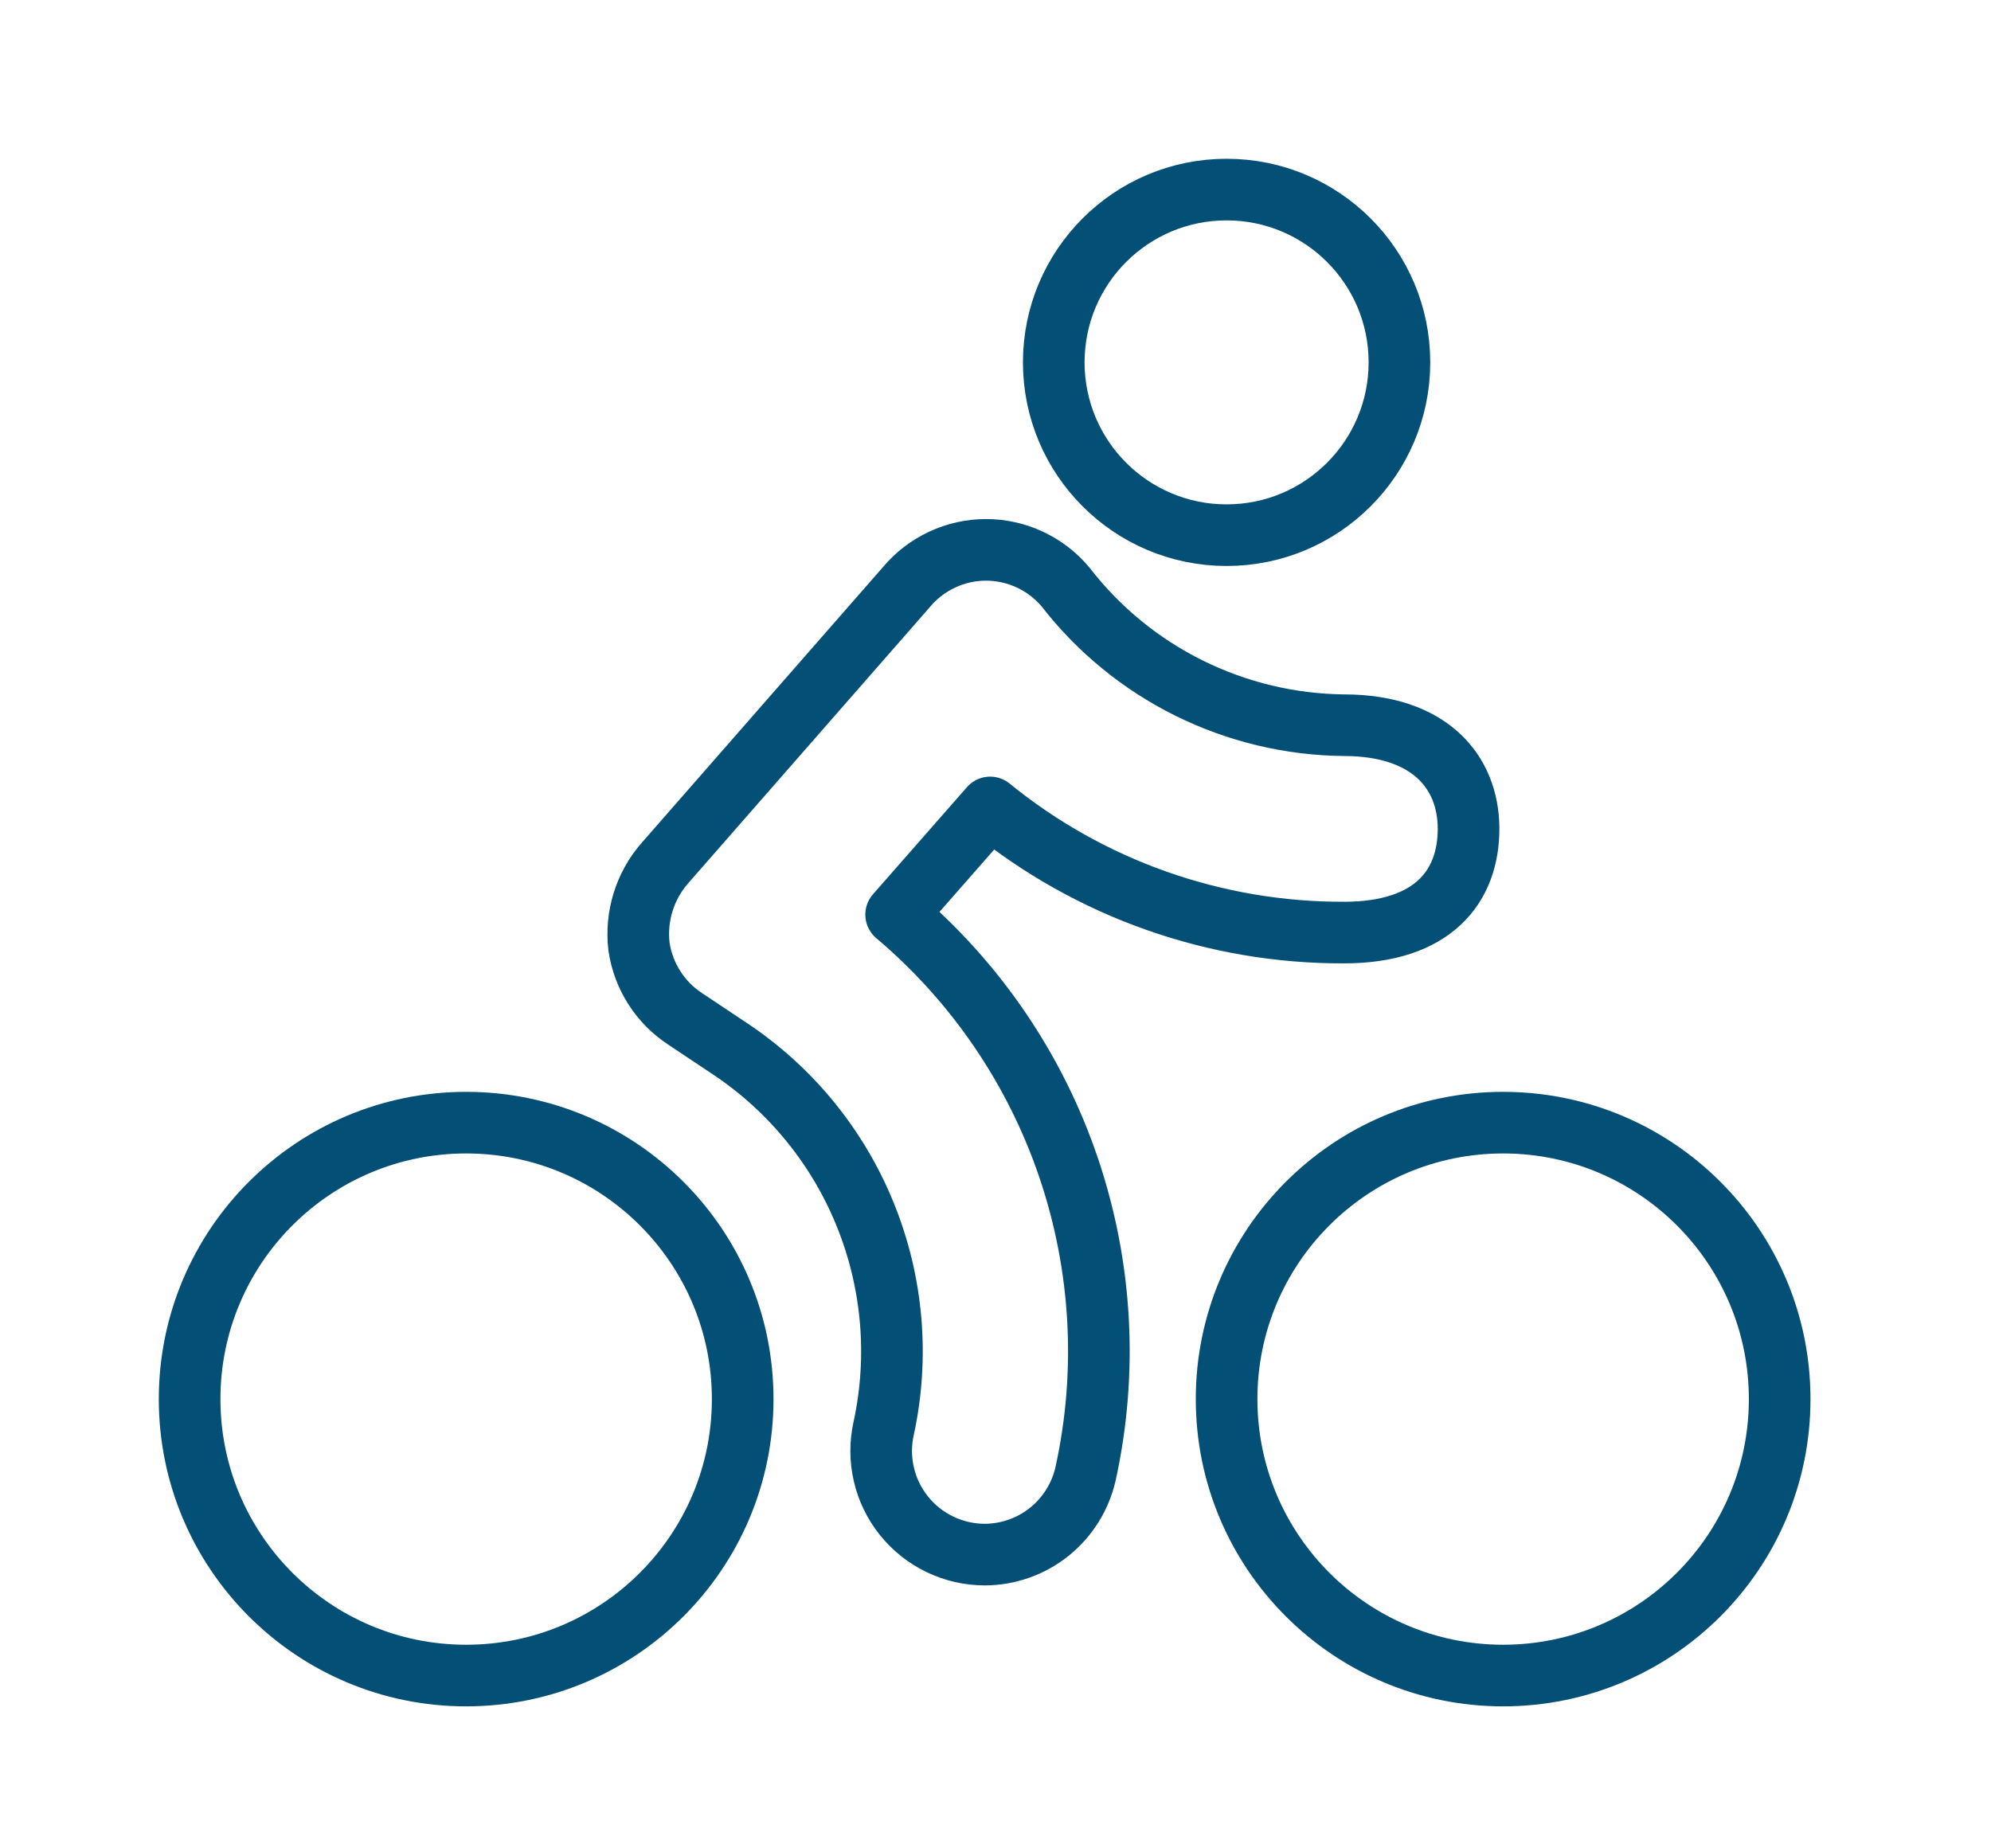 <svg width="42" height="39" viewBox="0 0 42 39" fill="none" xmlns="http://www.w3.org/2000/svg">
<path d="M25.875 11.292C27.889 11.292 29.521 9.659 29.521 7.646C29.521 5.632 27.889 4 25.875 4C23.861 4 22.229 5.632 22.229 7.646C22.229 9.659 23.861 11.292 25.875 11.292Z" stroke="#034F75" stroke-width="1.3" stroke-linecap="round" stroke-linejoin="round"/>
<path d="M20.771 32.802C20.443 32.801 20.12 32.727 19.825 32.584C19.529 32.442 19.27 32.235 19.066 31.979C18.861 31.723 18.717 31.424 18.644 31.104C18.57 30.785 18.57 30.453 18.642 30.133C18.967 28.632 18.833 27.067 18.258 25.642C17.684 24.217 16.695 22.998 15.419 22.142L14.456 21.5C14.194 21.329 13.971 21.104 13.803 20.84C13.634 20.576 13.524 20.279 13.479 19.969C13.443 19.655 13.472 19.338 13.565 19.037C13.658 18.736 13.812 18.457 14.019 18.219L19.123 12.385C19.328 12.14 19.585 11.943 19.875 11.808C20.164 11.672 20.48 11.602 20.8 11.602C21.12 11.602 21.436 11.672 21.725 11.808C22.015 11.943 22.272 12.14 22.477 12.385C23.173 13.284 24.063 14.013 25.081 14.518C26.099 15.023 27.218 15.291 28.354 15.302C30.148 15.302 30.979 16.279 30.979 17.489C30.979 18.7 30.235 19.677 28.354 19.677C25.635 19.687 22.996 18.755 20.887 17.037L18.904 19.298C20.581 20.715 21.839 22.562 22.543 24.641C23.247 26.72 23.371 28.952 22.9 31.096C22.791 31.579 22.521 32.011 22.134 32.322C21.747 32.632 21.267 32.801 20.771 32.802Z" stroke="#034F75" stroke-width="1.3" stroke-linecap="round" stroke-linejoin="round"/>
<path d="M9.833 35.354C13.055 35.354 15.667 32.742 15.667 29.521C15.667 26.299 13.055 23.688 9.833 23.688C6.612 23.688 4 26.299 4 29.521C4 32.742 6.612 35.354 9.833 35.354Z" stroke="#034F75" stroke-width="1.3" stroke-linecap="round" stroke-linejoin="round"/>
<path d="M31.708 35.354C34.93 35.354 37.542 32.742 37.542 29.521C37.542 26.299 34.93 23.688 31.708 23.688C28.487 23.688 25.875 26.299 25.875 29.521C25.875 32.742 28.487 35.354 31.708 35.354Z" stroke="#034F75" stroke-width="1.3" stroke-linecap="round" stroke-linejoin="round"/>
</svg>
